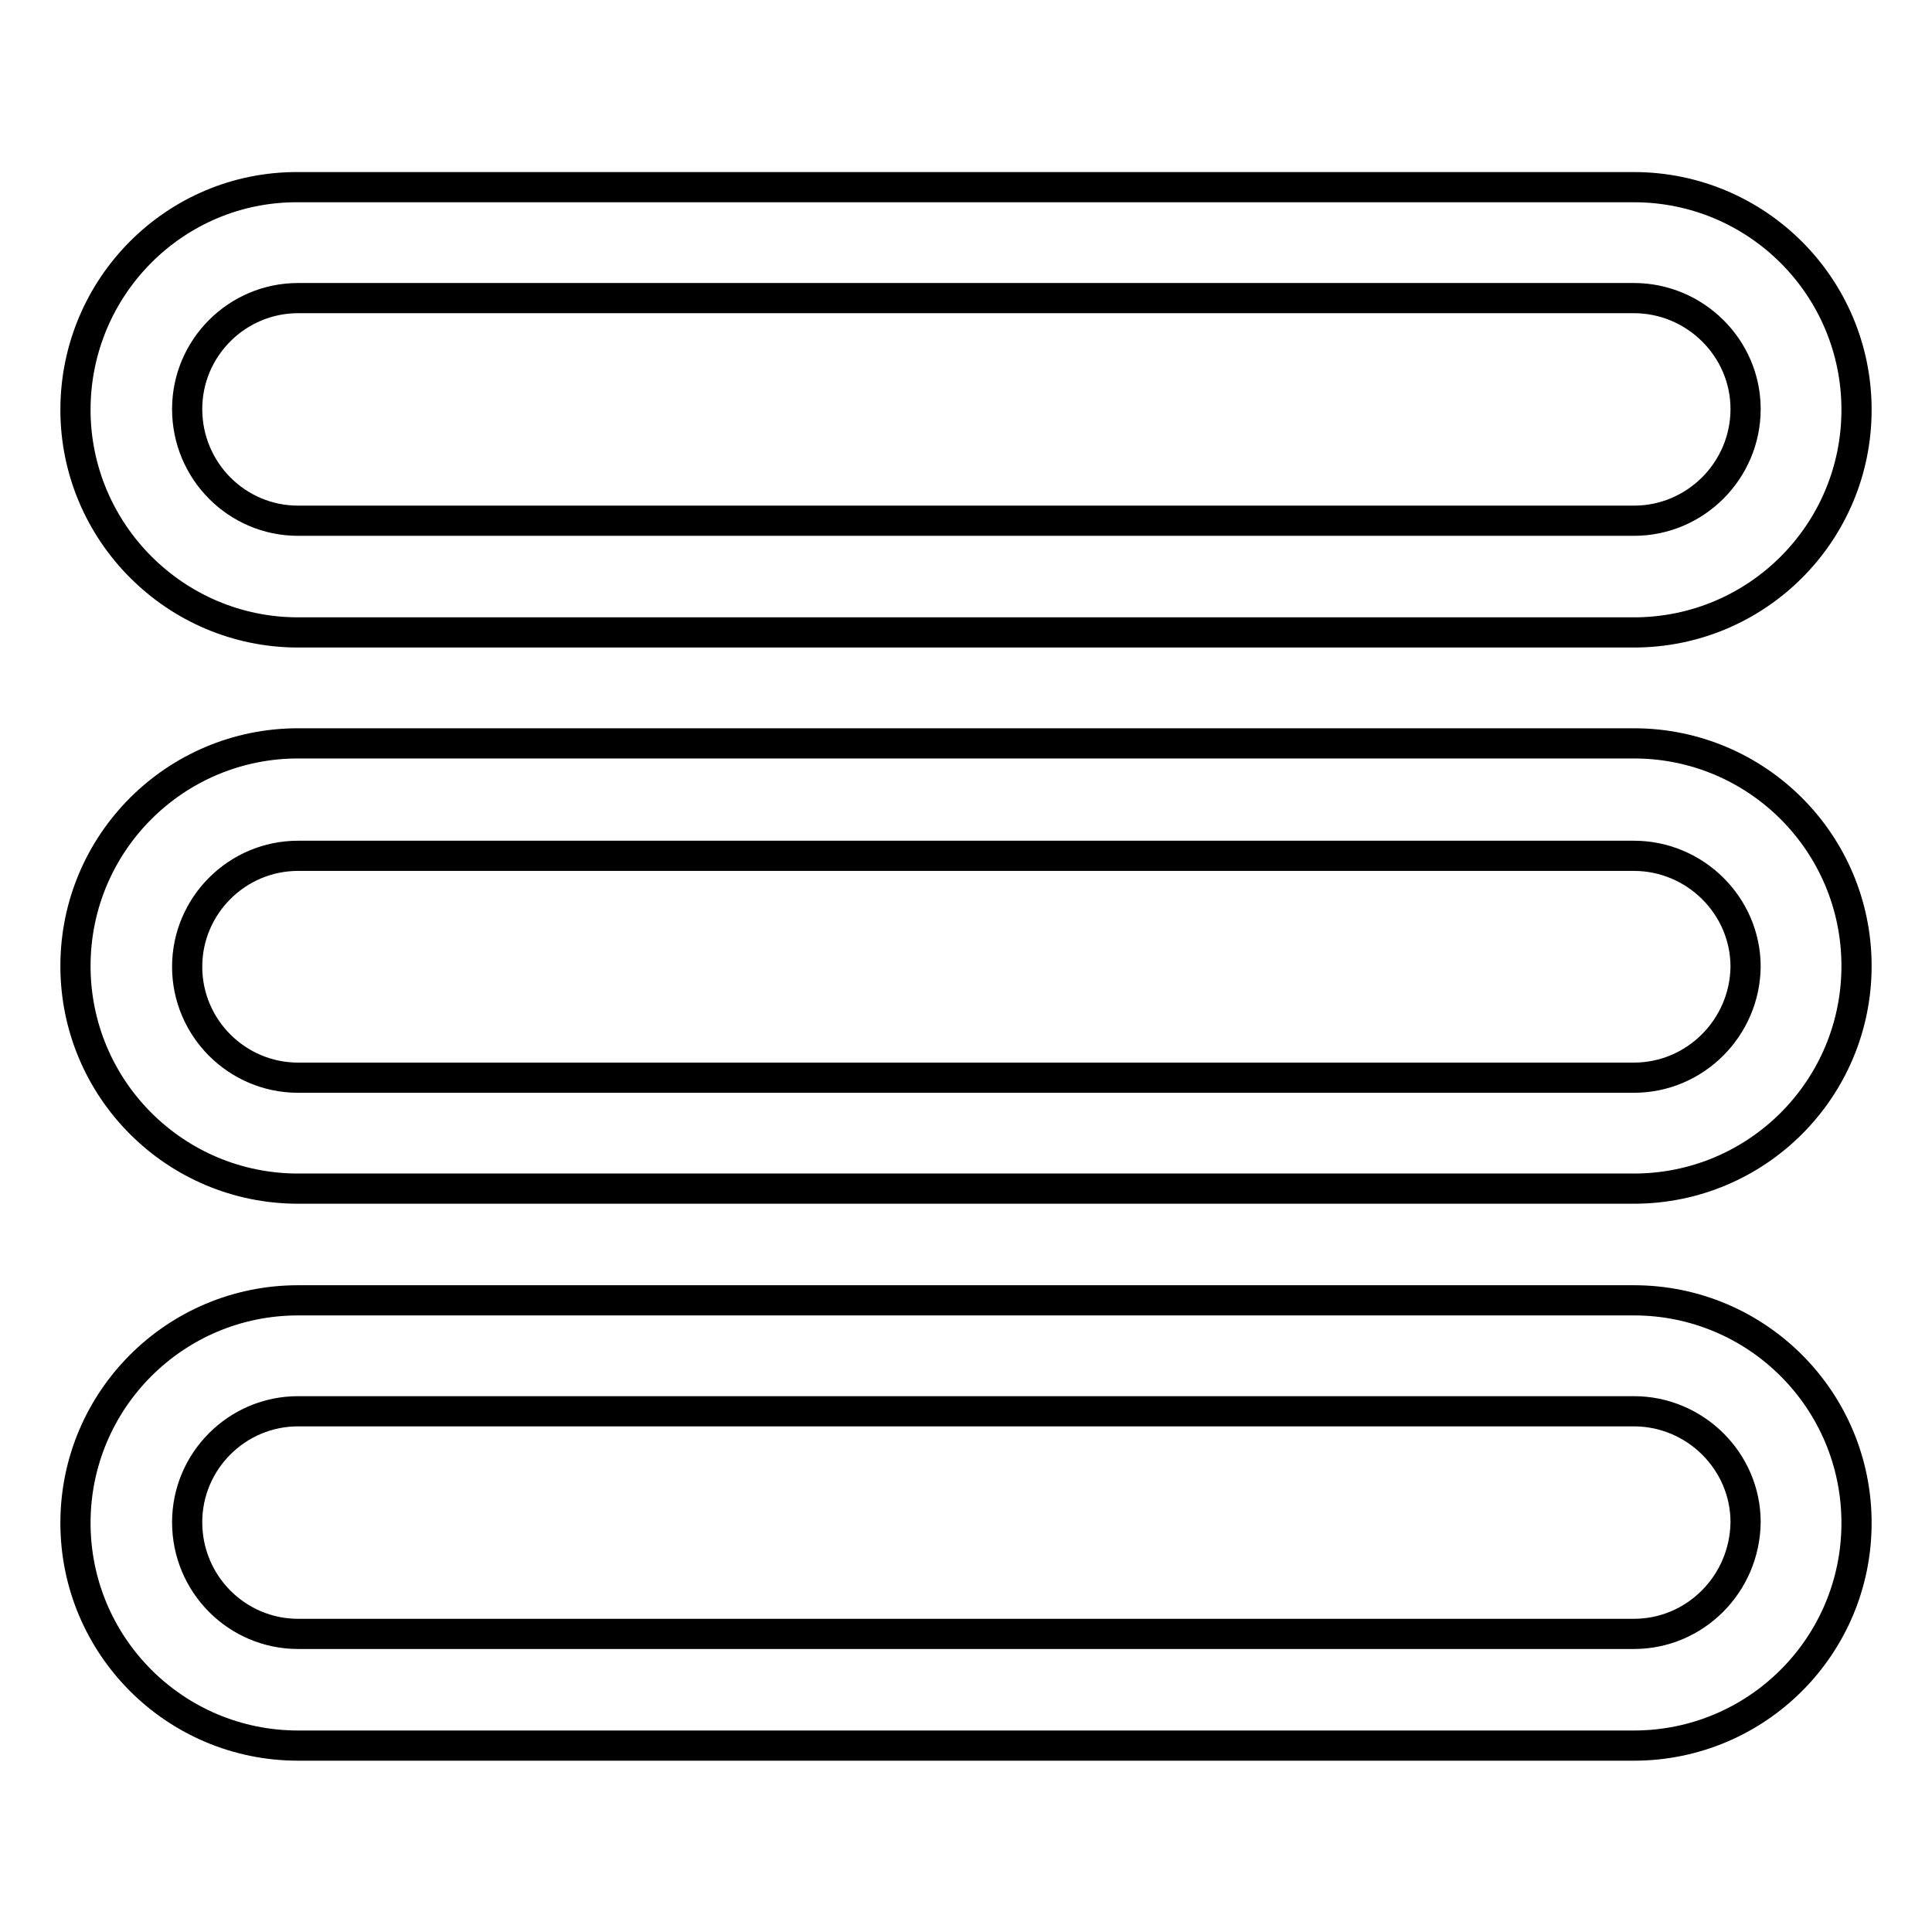 <?xml version="1.0" encoding="utf-8"?>
<!-- Svg Vector Icons : http://www.onlinewebfonts.com/icon -->
<!DOCTYPE svg PUBLIC "-//W3C//DTD SVG 1.1//EN" "http://www.w3.org/Graphics/SVG/1.1/DTD/svg11.dtd">
<svg version="1.1" xmlns="http://www.w3.org/2000/svg" xmlns:xlink="http://www.w3.org/1999/xlink" x="0px" y="0px" viewBox="0 0 256 256" enable-background="new 0 0 256 256" xml:space="preserve">
<g> <path stroke-width="4" fill-opacity="0" stroke="#000000"  d="M39.5,83.8h177c16.3,0,29.5-13.2,29.5-29.5c0-16.3-13.2-29.5-29.5-29.5h-177C23.2,24.7,10,38,10,54.3 C10,70.5,23.2,83.8,39.5,83.8z M39.5,39.5h177c8.1,0,14.8,6.6,14.8,14.7c0,8.1-6.6,14.8-14.8,14.8h-177c-8.1,0-14.7-6.6-14.7-14.8 C24.8,46.1,31.4,39.5,39.5,39.5z M216.5,172.3h-177c-16.3,0-29.5,13.2-29.5,29.5c0,16.3,13.2,29.5,29.5,29.5h177 c16.3,0,29.5-13.2,29.5-29.5C246,185.5,232.8,172.3,216.5,172.3z M216.5,216.5h-177c-8.1,0-14.7-6.6-14.7-14.8 c0-8.1,6.6-14.7,14.7-14.7h177c8.1,0,14.8,6.6,14.8,14.7C231.2,209.9,224.6,216.5,216.5,216.5z M216.5,98.5h-177 C23.2,98.5,10,111.7,10,128c0,16.3,13.2,29.5,29.5,29.5h177c16.3,0,29.5-13.2,29.5-29.5C246,111.7,232.8,98.5,216.5,98.5z  M216.5,142.8h-177c-8.1,0-14.7-6.6-14.7-14.7c0-8.1,6.6-14.7,14.7-14.7h177c8.1,0,14.8,6.6,14.8,14.7 C231.2,136.2,224.6,142.8,216.5,142.8z"/></g>
</svg>